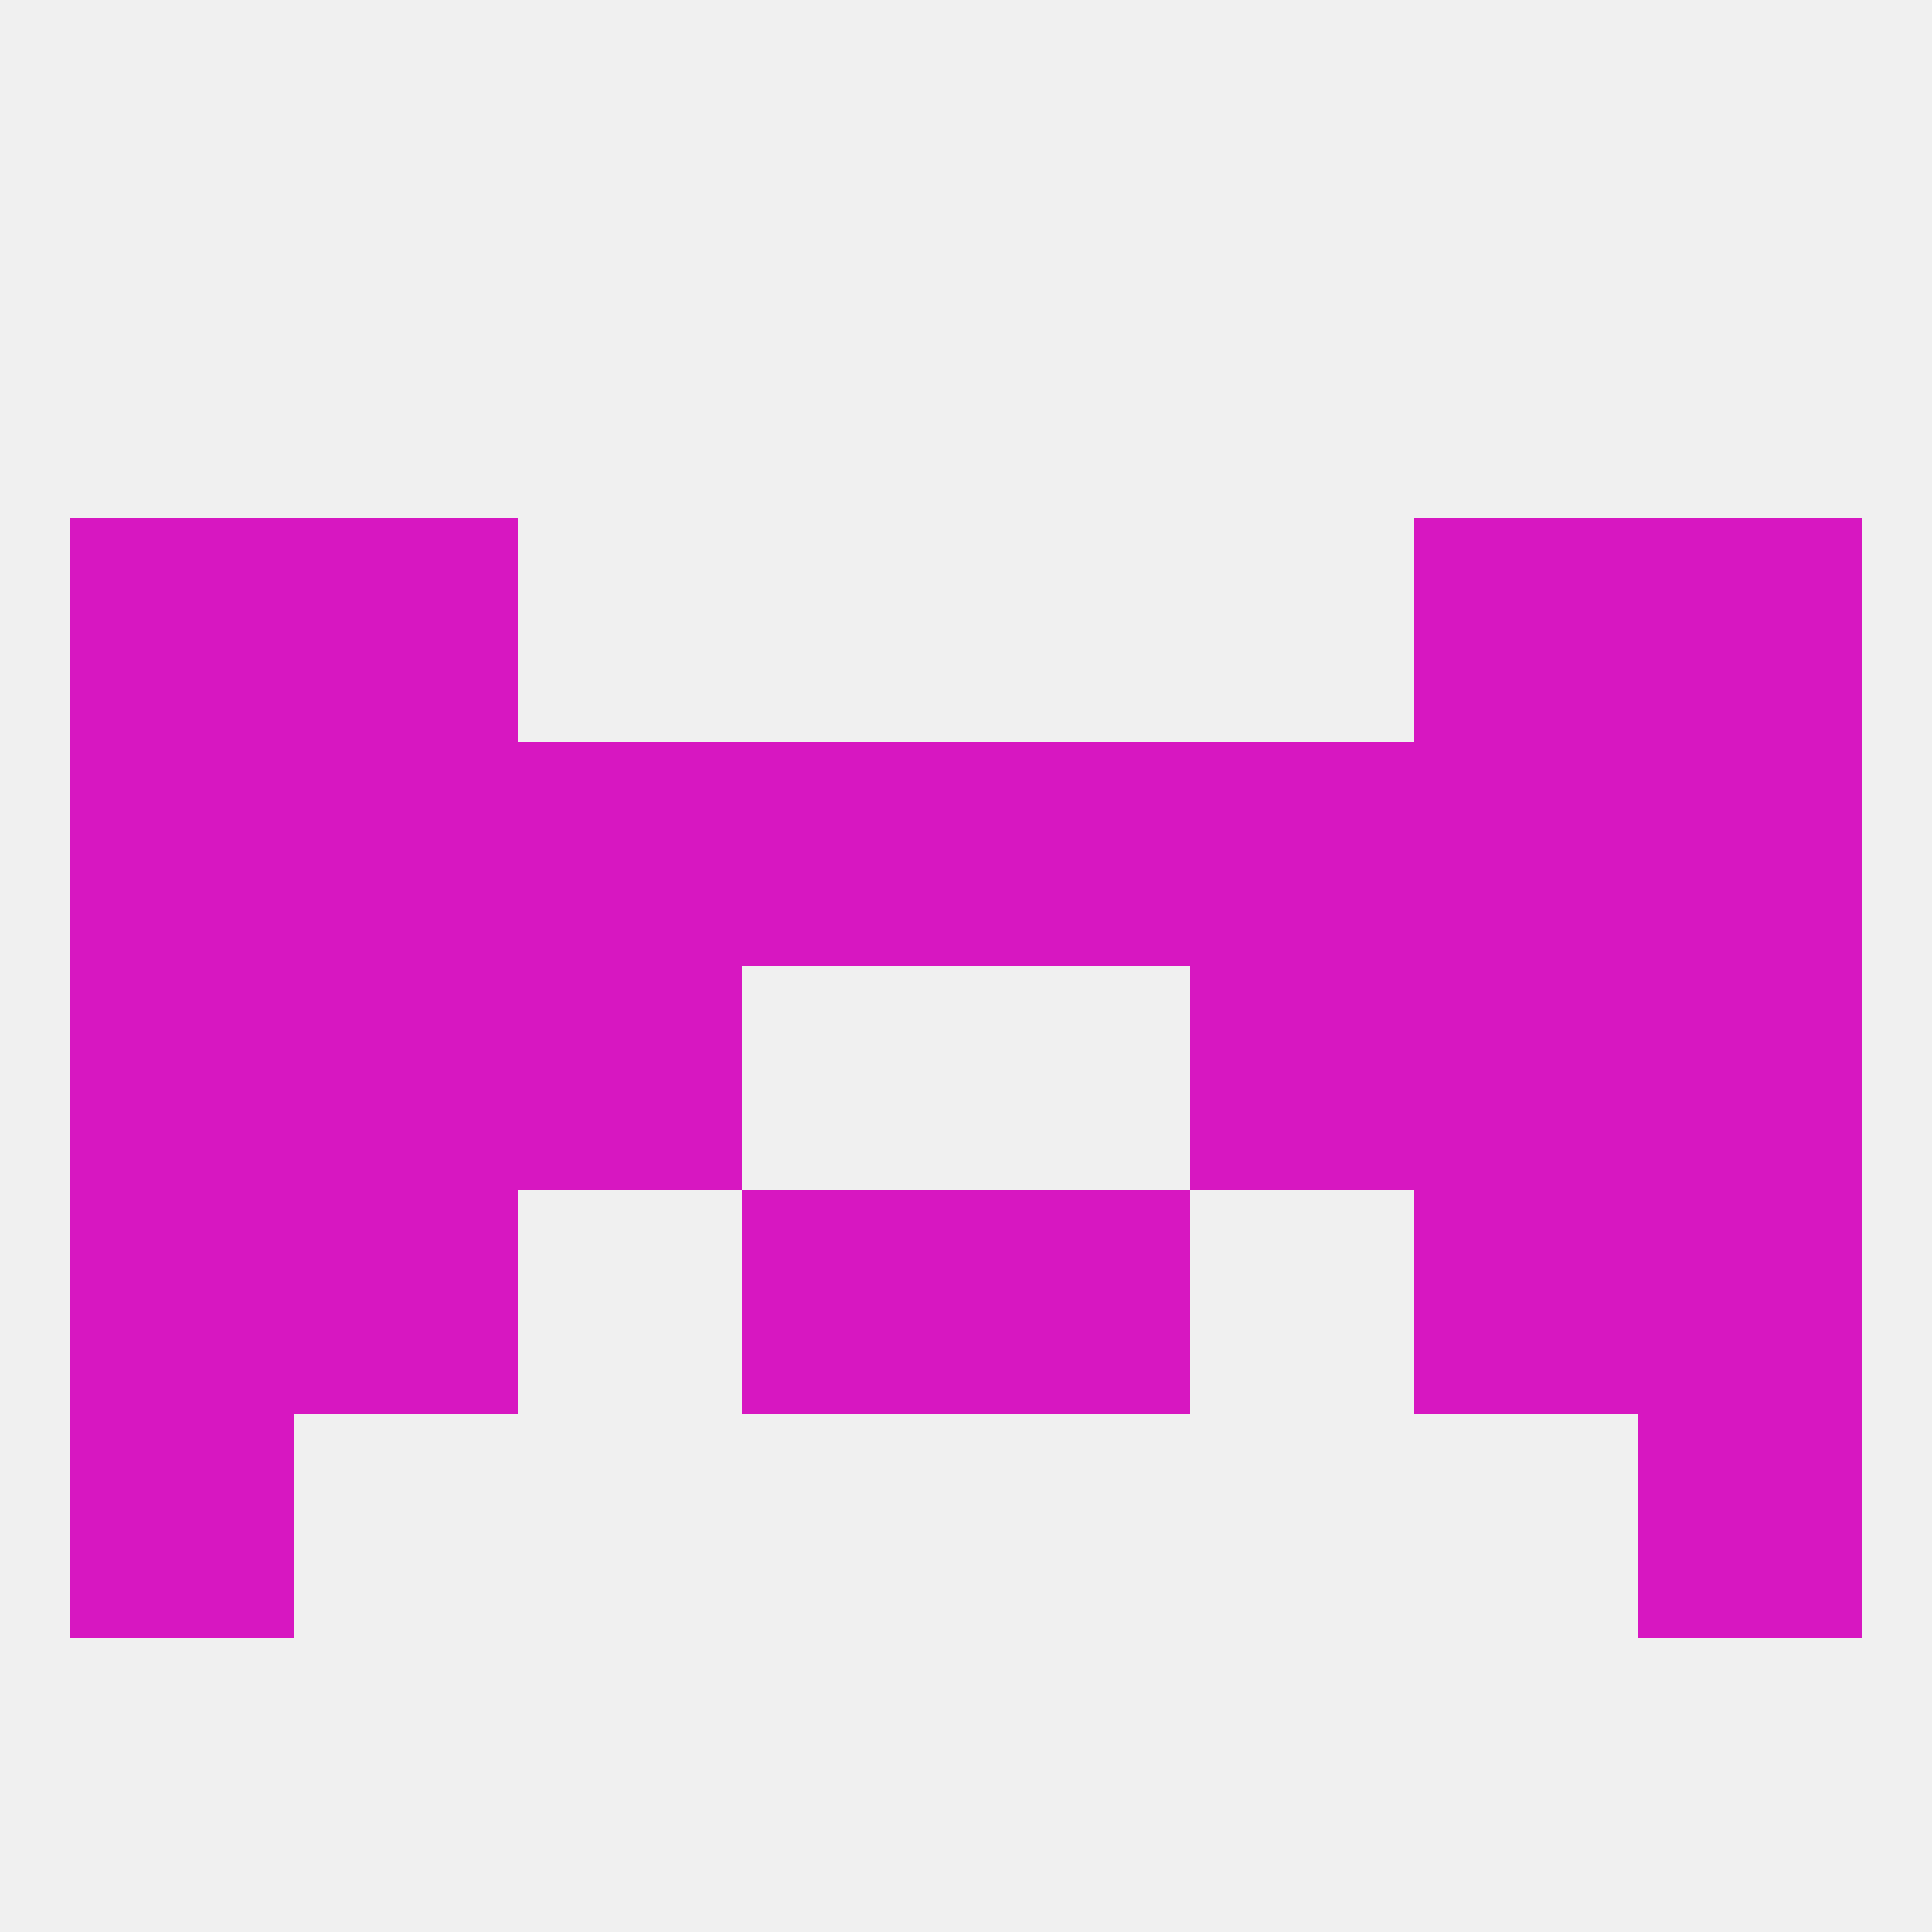 
<!--   <?xml version="1.0"?> -->
<svg version="1.1" baseprofile="full" xmlns="http://www.w3.org/2000/svg" xmlns:xlink="http://www.w3.org/1999/xlink" xmlns:ev="http://www.w3.org/2001/xml-events" width="250" height="250" viewBox="0 0 250 250" >
	<rect width="100%" height="100%" fill="rgba(240,240,240,255)"/>

	<rect x="38" y="154" width="29" height="29" fill="rgba(215,23,193,255)"/>
	<rect x="183" y="154" width="29" height="29" fill="rgba(215,23,193,255)"/>
	<rect x="9" y="154" width="29" height="29" fill="rgba(215,23,193,255)"/>
	<rect x="212" y="154" width="29" height="29" fill="rgba(215,23,193,255)"/>
	<rect x="96" y="154" width="29" height="29" fill="rgba(215,23,193,255)"/>
	<rect x="125" y="154" width="29" height="29" fill="rgba(215,23,193,255)"/>
	<rect x="183" y="125" width="29" height="29" fill="rgba(215,23,193,255)"/>
	<rect x="9" y="125" width="29" height="29" fill="rgba(215,23,193,255)"/>
	<rect x="212" y="125" width="29" height="29" fill="rgba(215,23,193,255)"/>
	<rect x="67" y="125" width="29" height="29" fill="rgba(215,23,193,255)"/>
	<rect x="154" y="125" width="29" height="29" fill="rgba(215,23,193,255)"/>
	<rect x="38" y="125" width="29" height="29" fill="rgba(215,23,193,255)"/>
	<rect x="9" y="96" width="29" height="29" fill="rgba(215,23,193,255)"/>
	<rect x="96" y="96" width="29" height="29" fill="rgba(215,23,193,255)"/>
	<rect x="67" y="96" width="29" height="29" fill="rgba(215,23,193,255)"/>
	<rect x="154" y="96" width="29" height="29" fill="rgba(215,23,193,255)"/>
	<rect x="212" y="96" width="29" height="29" fill="rgba(215,23,193,255)"/>
	<rect x="125" y="96" width="29" height="29" fill="rgba(215,23,193,255)"/>
	<rect x="38" y="96" width="29" height="29" fill="rgba(215,23,193,255)"/>
	<rect x="183" y="96" width="29" height="29" fill="rgba(215,23,193,255)"/>
	<rect x="9" y="67" width="29" height="29" fill="rgba(215,23,193,255)"/>
	<rect x="212" y="67" width="29" height="29" fill="rgba(215,23,193,255)"/>
	<rect x="38" y="67" width="29" height="29" fill="rgba(215,23,193,255)"/>
	<rect x="183" y="67" width="29" height="29" fill="rgba(215,23,193,255)"/>
	<rect x="9" y="183" width="29" height="29" fill="rgba(215,23,193,255)"/>
	<rect x="212" y="183" width="29" height="29" fill="rgba(215,23,193,255)"/>
</svg>